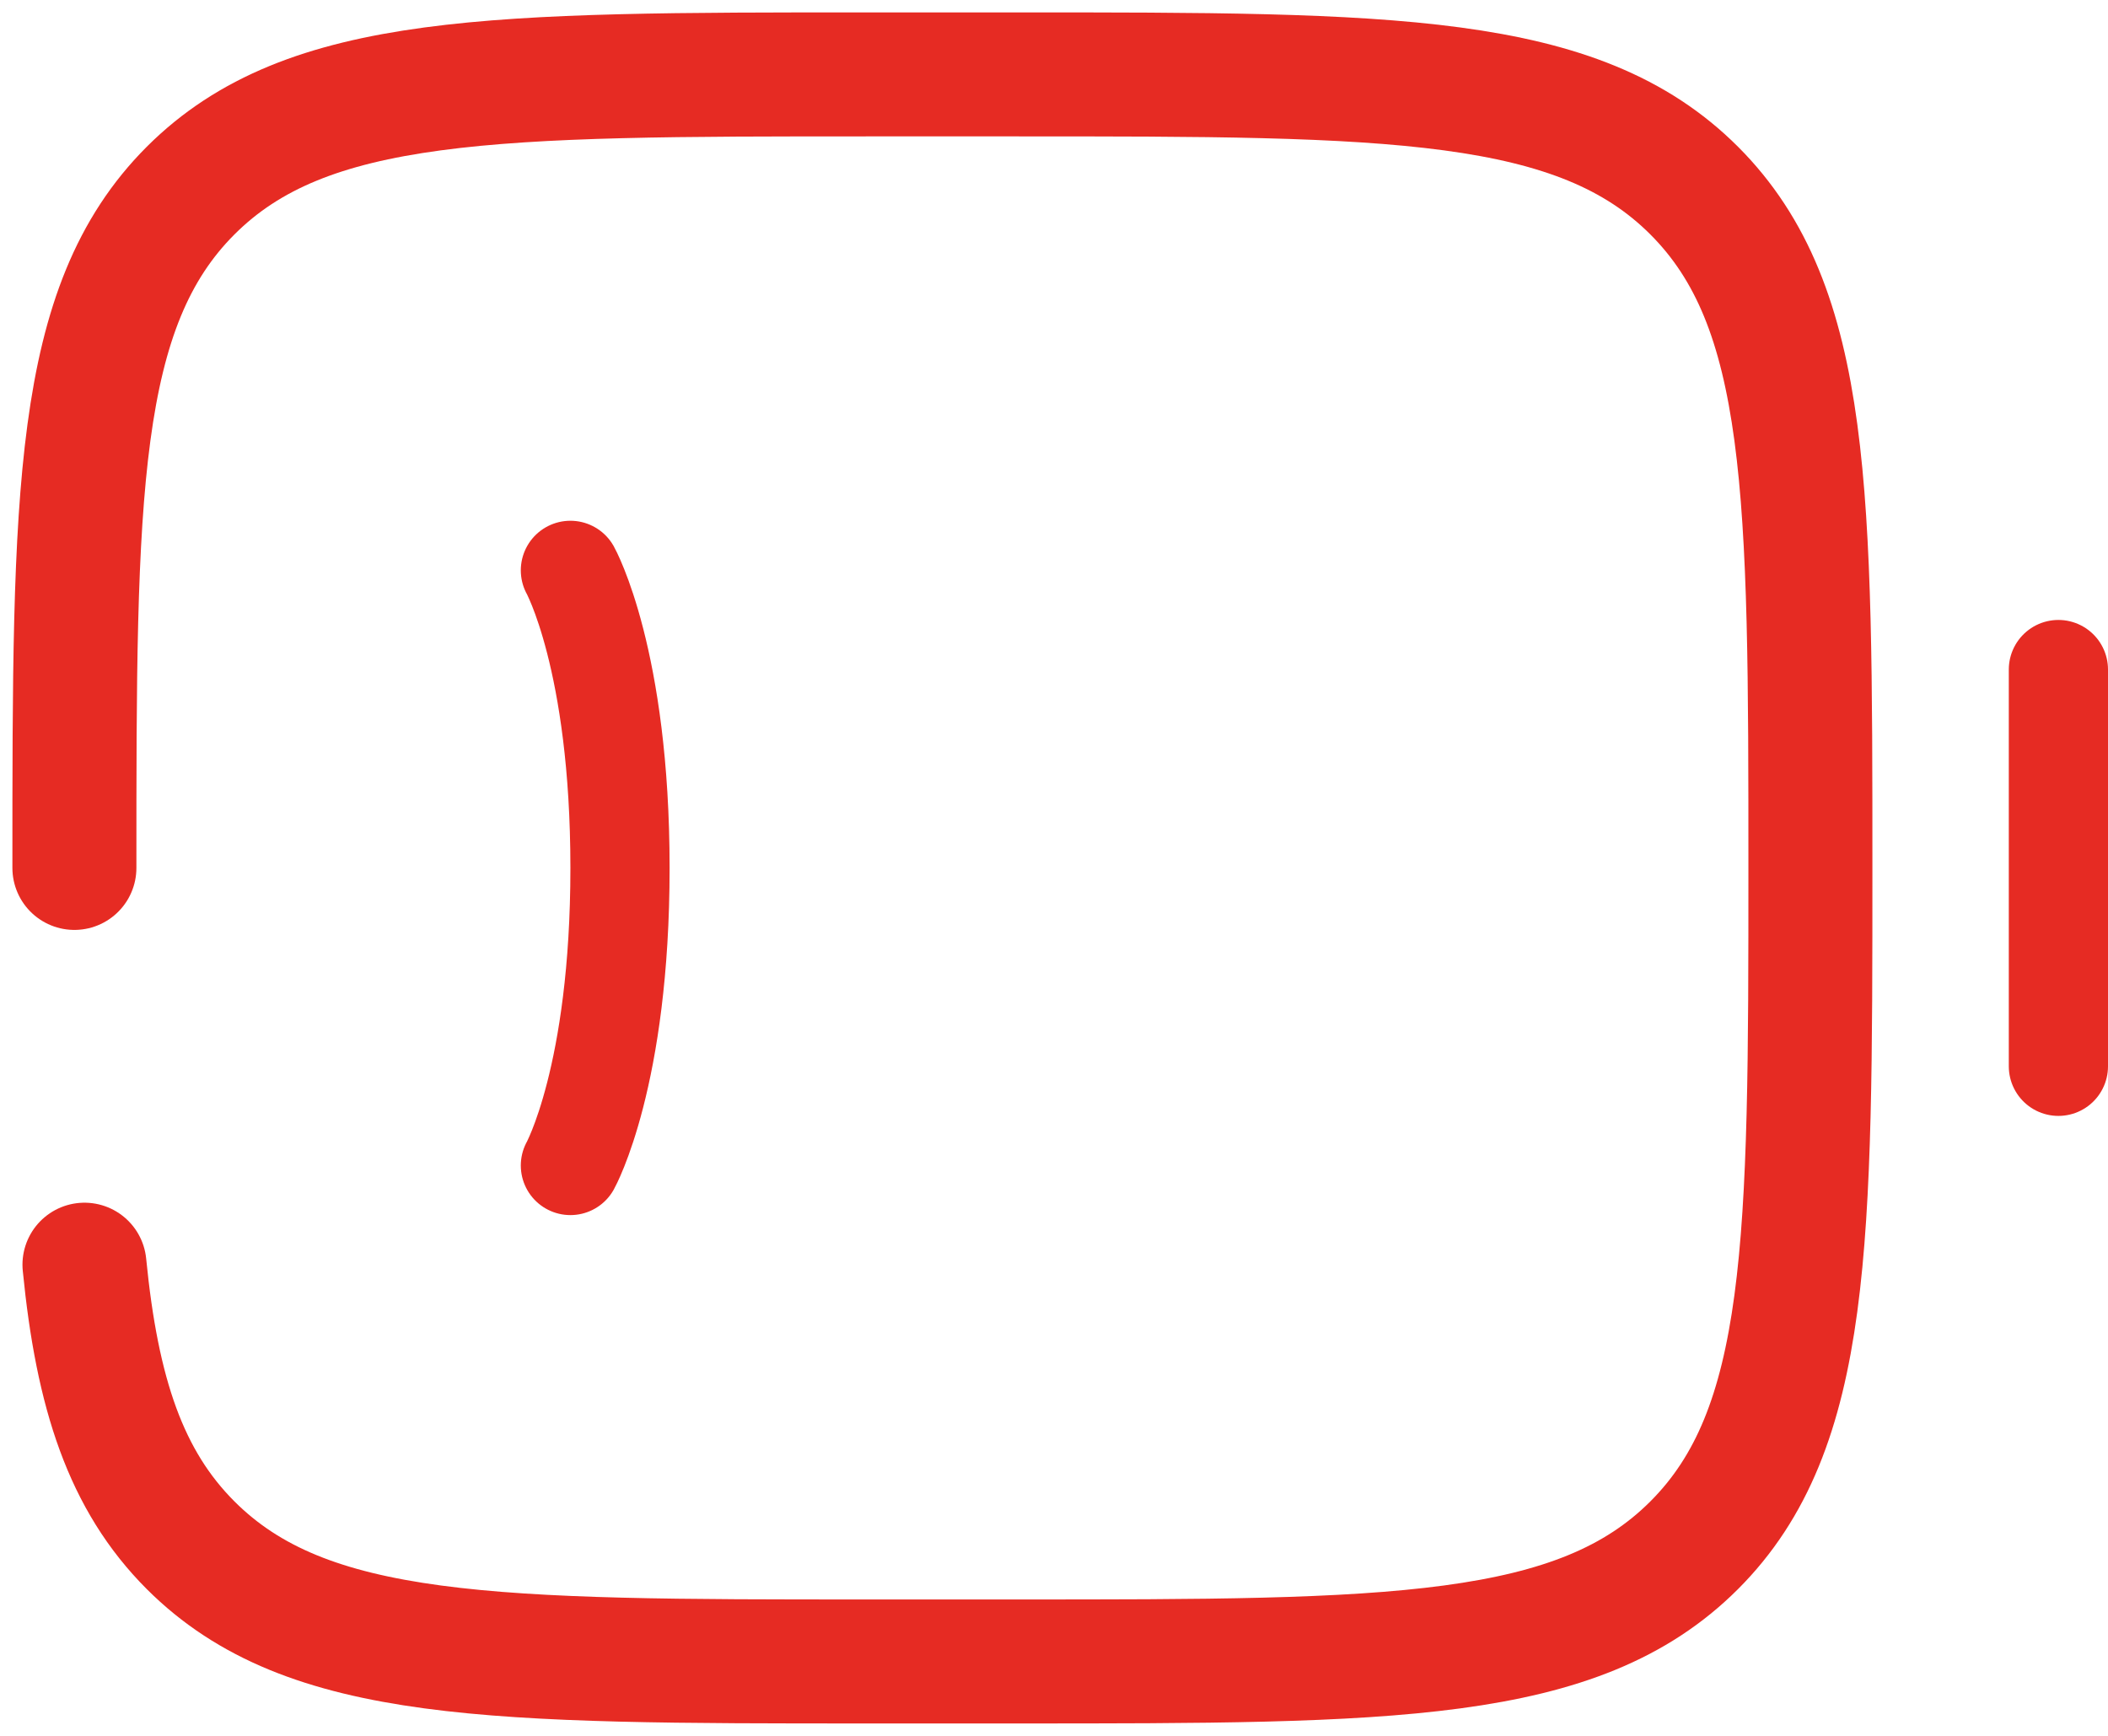 <svg width="85" height="70" viewBox="0 0 85 70" fill="none" xmlns="http://www.w3.org/2000/svg">
<path d="M23 23C23 23 25 26.6 25 35C25 43.4 23 47 23 47" stroke="#E62B23" stroke-width="4" stroke-linecap="round"/>
<path d="M83 43V27" stroke="#E62B23" stroke-width="4" stroke-linecap="round"/>
<path d="M3 35C3 19.915 3 12.373 7.686 7.686C12.373 3 19.915 3 35 3H41C56.085 3 63.628 3 68.314 7.686C73 12.373 73 19.915 73 35C73 50.085 73 57.628 68.314 62.314C63.628 67 56.085 67 41 67H35C19.915 67 12.373 67 7.686 62.314C5.074 59.701 3.917 56.2 3.406 51" stroke="#E62B23" stroke-width="5" stroke-linecap="round"/>
</svg>
